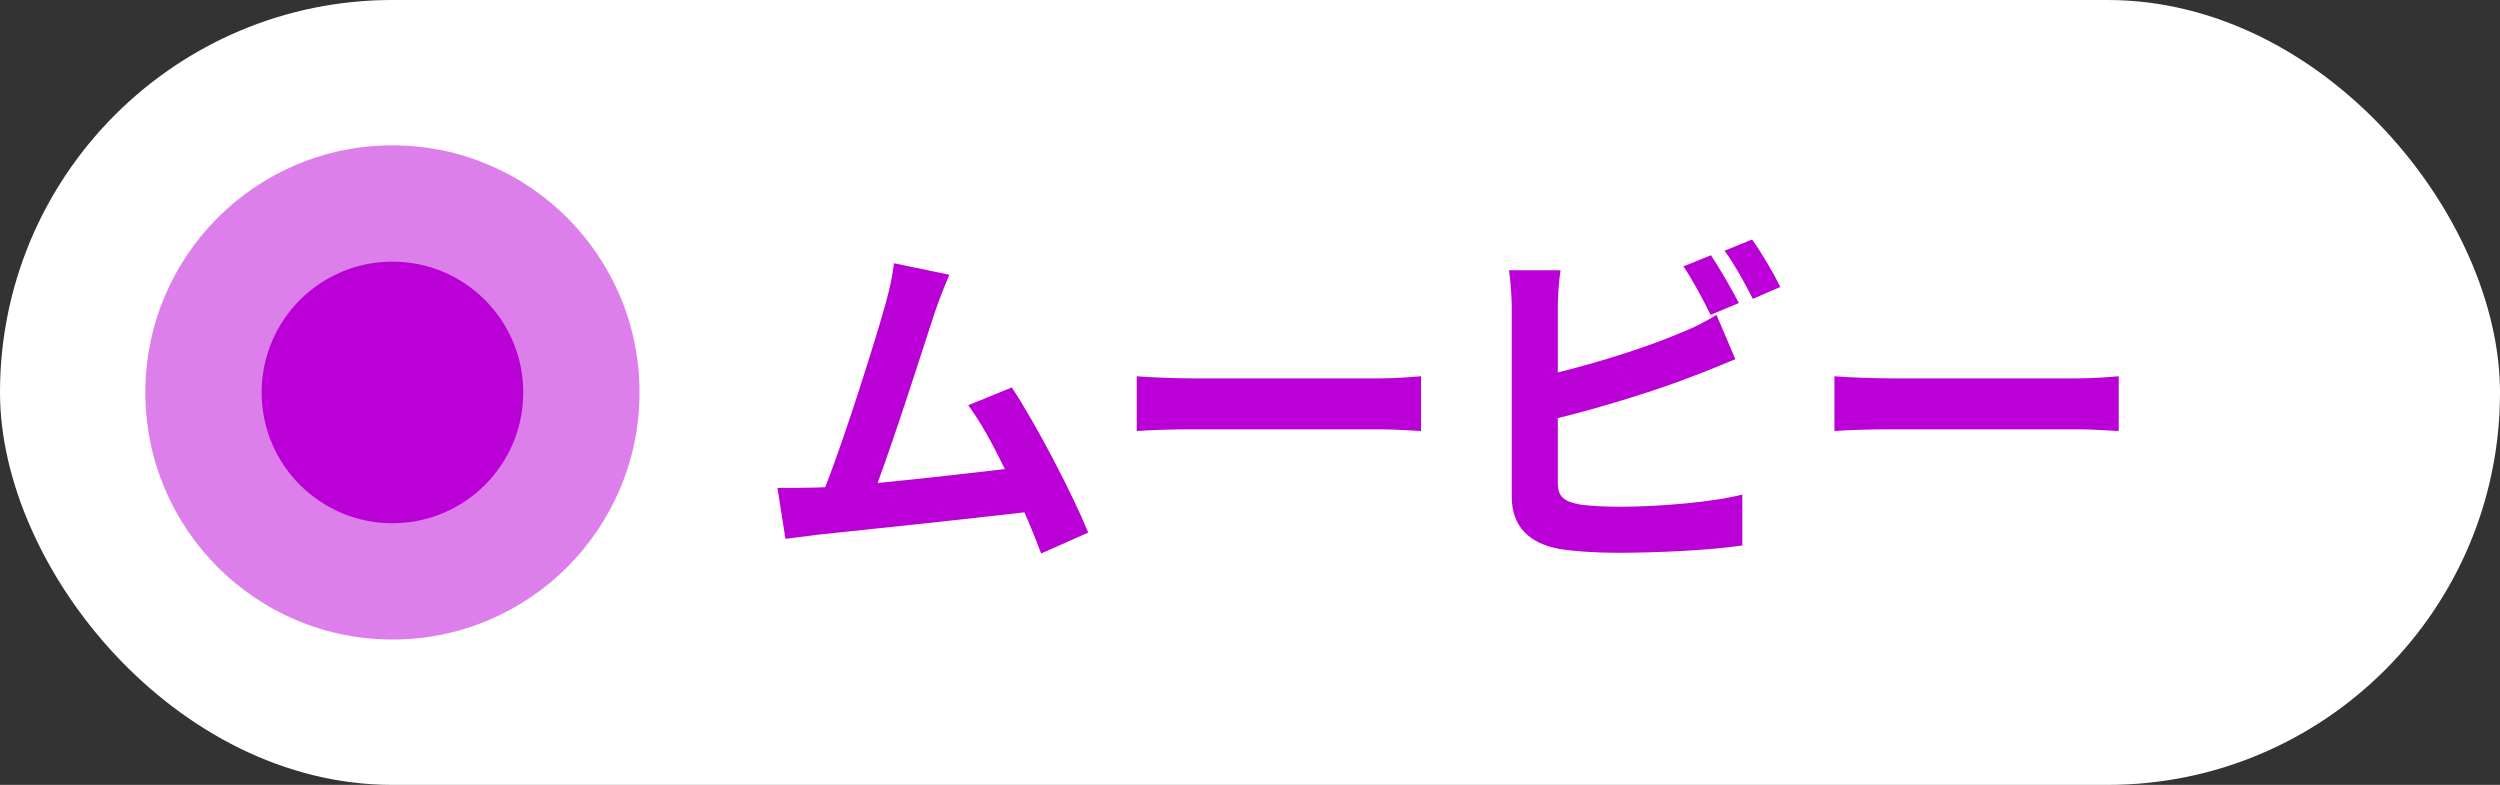 <svg width="86" height="27" viewBox="0 0 86 27" fill="none" xmlns="http://www.w3.org/2000/svg">
<rect x="0" y="0" width="86" height="27" fill="#333333" stroke="none"/>
<rect width="86" height="27" rx="13.5" fill="white"/>
<circle opacity="0.5" cx="13.5" cy="13.5" r="8.5" fill="#BB00D7"/>
<path d="M32.66 9.452C32.504 9.812 32.324 10.256 32.144 10.784C31.76 11.96 30.788 15.008 30.188 16.616C31.652 16.472 33.356 16.28 34.568 16.136C34.148 15.272 33.704 14.468 33.308 13.94L34.808 13.328C35.66 14.624 36.884 16.976 37.436 18.32L35.816 19.04C35.66 18.632 35.468 18.14 35.24 17.624C33.296 17.852 29.66 18.236 28.148 18.392C27.848 18.428 27.404 18.488 27.02 18.536L26.744 16.784C27.152 16.784 27.668 16.784 28.064 16.772C28.16 16.772 28.28 16.76 28.388 16.76C29.084 14.984 30.116 11.696 30.464 10.448C30.632 9.836 30.704 9.464 30.752 9.056L32.66 9.452ZM39.104 12.944C39.536 12.98 40.412 13.016 41.036 13.016H47.48C48.044 13.016 48.572 12.968 48.884 12.944V14.828C48.596 14.816 47.984 14.768 47.48 14.768H41.036C40.352 14.768 39.548 14.792 39.104 14.828V12.944ZM58.856 8.78C59.156 9.224 59.588 9.98 59.816 10.424L58.844 10.832C58.604 10.34 58.232 9.632 57.908 9.164L58.856 8.78ZM60.272 8.24C60.596 8.684 61.04 9.452 61.244 9.872L60.296 10.28C60.044 9.776 59.66 9.08 59.324 8.624L60.272 8.24ZM53.684 9.296C53.624 9.656 53.588 10.208 53.588 10.544V12.812C55.004 12.464 56.672 11.936 57.74 11.48C58.172 11.312 58.58 11.12 59.048 10.832L59.696 12.356C59.228 12.548 58.688 12.776 58.292 12.92C57.08 13.4 55.148 14 53.588 14.384V16.604C53.588 17.12 53.828 17.252 54.368 17.36C54.728 17.408 55.22 17.432 55.76 17.432C57.008 17.432 58.952 17.276 59.936 17.012V18.764C58.808 18.932 56.984 19.016 55.664 19.016C54.884 19.016 54.164 18.968 53.648 18.884C52.604 18.692 52.004 18.116 52.004 17.084V10.544C52.004 10.28 51.968 9.656 51.908 9.296H53.684ZM63.104 12.944C63.536 12.98 64.412 13.016 65.036 13.016H71.48C72.044 13.016 72.572 12.968 72.884 12.944V14.828C72.596 14.816 71.984 14.768 71.48 14.768H65.036C64.352 14.768 63.548 14.792 63.104 14.828V12.944Z" fill="#BB00D7"/>
<circle cx="13.5" cy="13.5" r="4.5" fill="#BB00D7"/>
</svg>
